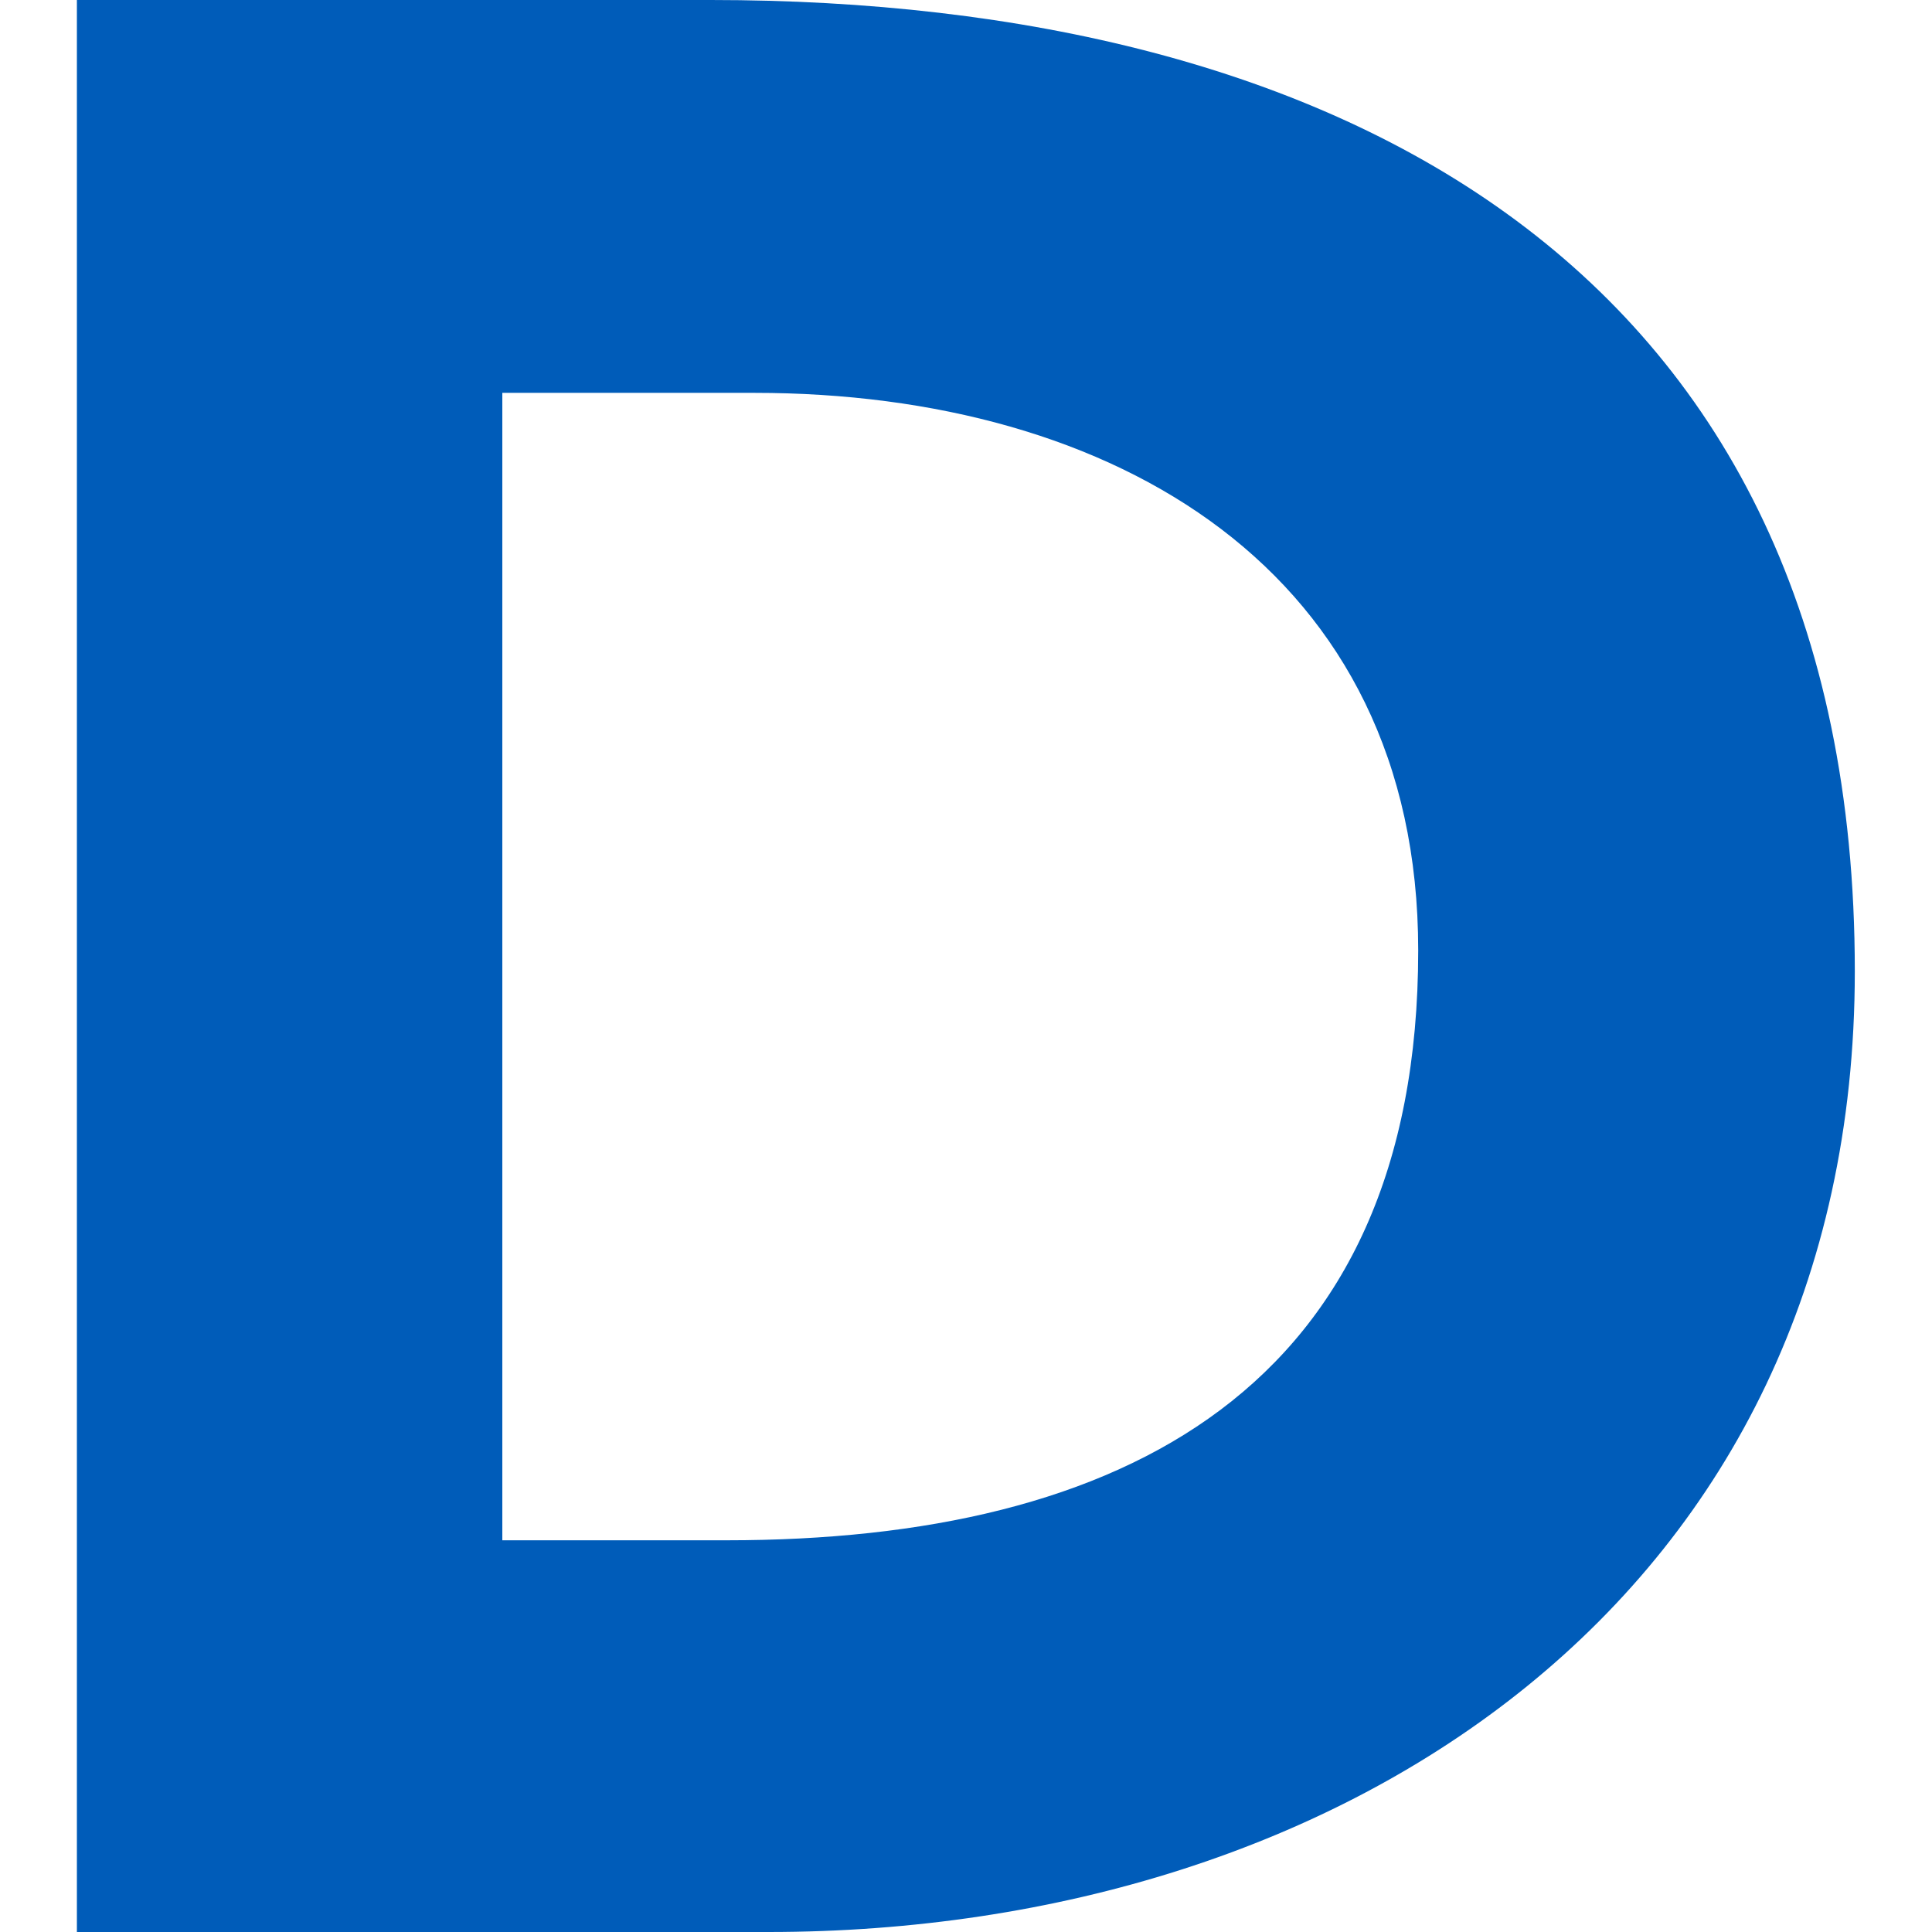 <svg xmlns="http://www.w3.org/2000/svg" width="64" height="64"><path d="M2.557 64h22.898c19.082 0 35.988-11.144 35.988-31.828C61.443 8.778 44.193 0 23.547 0h-21v64M16.64 13.014h8.358c11.907 0 21.982 5.877 21.982 18.47 0 14.54-9.846 19.54-22.898 19.54H16.64z" fill="#005cb9"/></svg>